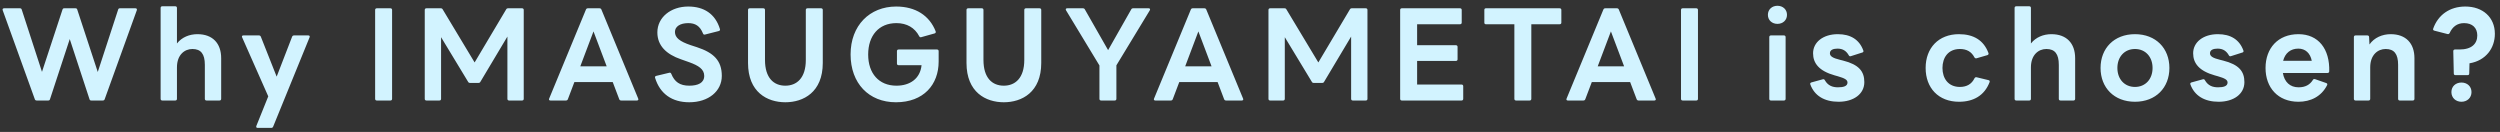 <svg width="398" height="21" viewBox="0 0 398 21" fill="none" xmlns="http://www.w3.org/2000/svg">
<rect x="0" y="0" width="398" height="21" fill="#333333" stroke="none"/>
<path d="M5.844 16C5.704 16 5.584 15.94 5.544 15.8L0.424 1.62C0.364 1.44 0.464 1.32 0.644 1.32H3.184C3.324 1.32 3.424 1.38 3.464 1.54L6.684 11.44L9.944 1.54C9.984 1.38 10.084 1.32 10.224 1.32H12.024C12.164 1.32 12.264 1.38 12.304 1.54L15.564 11.46L18.804 1.54C18.844 1.38 18.944 1.32 19.084 1.32H21.564C21.744 1.32 21.844 1.44 21.784 1.62L16.664 15.8C16.624 15.94 16.504 16 16.364 16H14.524C14.384 16 14.284 15.94 14.244 15.78L11.104 6.22L7.964 15.78C7.924 15.94 7.824 16 7.684 16H5.844ZM25.831 16C25.671 16 25.571 15.9 25.571 15.74V1.26C25.571 1.1 25.671 1 25.831 1H27.911C28.071 1 28.171 1.1 28.171 1.26V6.92C28.951 5.92 30.171 5.44 31.431 5.44C33.831 5.44 35.211 6.88 35.211 9.26V15.74C35.211 15.9 35.111 16 34.951 16H32.871C32.711 16 32.611 15.9 32.611 15.74V10.32C32.611 8.6 31.991 7.8 30.631 7.8C29.371 7.8 28.171 8.74 28.171 10.72V15.74C28.171 15.9 28.071 16 27.911 16H25.831ZM41.005 20.36C40.825 20.36 40.745 20.24 40.806 20.06L42.706 15.34L38.545 5.94C38.465 5.76 38.545 5.64 38.745 5.64H41.225C41.365 5.64 41.465 5.7 41.526 5.84L44.045 12.2L46.505 5.84C46.566 5.7 46.666 5.64 46.806 5.64H49.086C49.266 5.64 49.365 5.76 49.285 5.94L43.486 20.16C43.425 20.3 43.325 20.36 43.185 20.36H41.005ZM59.981 16C59.821 16 59.721 15.9 59.721 15.74V1.58C59.721 1.42 59.821 1.32 59.981 1.32H62.161C62.321 1.32 62.421 1.42 62.421 1.58V15.74C62.421 15.9 62.321 16 62.161 16H59.981ZM67.879 16C67.719 16 67.62 15.9 67.62 15.74V1.58C67.62 1.42 67.719 1.32 67.879 1.32H70.18C70.32 1.32 70.419 1.38 70.48 1.5L75.559 9.94L80.579 1.5C80.639 1.38 80.74 1.32 80.879 1.32H83.12C83.279 1.32 83.379 1.42 83.379 1.58V15.74C83.379 15.9 83.279 16 83.12 16H81.04C80.879 16 80.779 15.9 80.779 15.74V5.82L76.48 13.02C76.419 13.14 76.32 13.2 76.18 13.2H74.82C74.68 13.2 74.579 13.14 74.519 13.02L70.219 5.92V15.74C70.219 15.9 70.12 16 69.96 16H67.879ZM87.624 16C87.444 16 87.344 15.88 87.424 15.7L93.284 1.52C93.344 1.38 93.444 1.32 93.584 1.32H95.444C95.584 1.32 95.684 1.38 95.744 1.52L101.604 15.7C101.684 15.88 101.584 16 101.404 16H98.884C98.744 16 98.644 15.94 98.584 15.8L97.544 13.06H91.444L90.404 15.8C90.344 15.94 90.244 16 90.104 16H87.624ZM92.384 10.56H96.584L94.484 5L92.384 10.56ZM109.732 16.28C106.992 16.28 105.072 14.94 104.292 12.4C104.232 12.24 104.312 12.12 104.472 12.08L106.552 11.58C106.712 11.54 106.812 11.6 106.872 11.76C107.392 13.04 108.232 13.64 109.732 13.64C111.152 13.64 112.112 13.18 112.112 12.08C112.112 11.02 111.212 10.44 109.712 9.9L108.412 9.44C106.072 8.64 104.652 7.26 104.652 5.16C104.652 2.76 106.792 1.04 109.572 1.04C112.032 1.04 113.872 2.18 114.612 4.62C114.672 4.78 114.592 4.9 114.432 4.94L112.232 5.5C112.072 5.54 111.972 5.48 111.912 5.32C111.432 4.12 110.672 3.68 109.572 3.68C108.292 3.68 107.452 4.22 107.452 5.08C107.452 6 108.212 6.6 109.932 7.18L110.972 7.52C113.632 8.4 114.912 9.66 114.912 12.08C114.912 14.52 112.792 16.28 109.732 16.28ZM125.026 16.28C122.146 16.28 119.086 14.68 119.086 10.02V1.58C119.086 1.42 119.186 1.32 119.346 1.32H121.526C121.686 1.32 121.786 1.42 121.786 1.58V9.54C121.786 12.42 123.186 13.64 125.026 13.64C126.846 13.64 128.286 12.42 128.286 9.54V1.58C128.286 1.42 128.386 1.32 128.546 1.32H130.726C130.886 1.32 130.986 1.42 130.986 1.58V10.02C130.986 14.68 127.906 16.28 125.026 16.28ZM142.633 16.28C138.313 16.28 135.413 13.26 135.413 8.66C135.413 4.06 138.453 1.04 142.673 1.04C145.753 1.04 147.973 2.48 148.953 4.98C149.013 5.14 148.953 5.28 148.793 5.32L146.653 5.92C146.513 5.96 146.393 5.9 146.333 5.76C145.633 4.42 144.373 3.68 142.713 3.68C139.893 3.68 138.213 5.68 138.213 8.68C138.213 11.68 139.913 13.64 142.713 13.64C144.873 13.64 146.493 12.52 146.713 10.38H143.053C142.893 10.38 142.793 10.28 142.793 10.12V8.14C142.793 7.98 142.893 7.88 143.053 7.88H149.173C149.333 7.88 149.433 7.98 149.433 8.14V9.8C149.433 13.46 147.053 16.28 142.633 16.28ZM159.807 16.28C156.927 16.28 153.867 14.68 153.867 10.02V1.58C153.867 1.42 153.967 1.32 154.127 1.32H156.307C156.467 1.32 156.567 1.42 156.567 1.58V9.54C156.567 12.42 157.967 13.64 159.807 13.64C161.627 13.64 163.067 12.42 163.067 9.54V1.58C163.067 1.42 163.167 1.32 163.327 1.32H165.507C165.667 1.32 165.767 1.42 165.767 1.58V10.02C165.767 14.68 162.687 16.28 159.807 16.28ZM175.29 16C175.13 16 175.03 15.9 175.03 15.74V10.42L169.71 1.64C169.61 1.46 169.69 1.32 169.89 1.32H172.41C172.55 1.32 172.65 1.38 172.71 1.5L176.41 7.98L180.09 1.5C180.15 1.38 180.25 1.32 180.39 1.32H182.87C183.07 1.32 183.15 1.46 183.05 1.64L177.73 10.4V15.74C177.73 15.9 177.63 16 177.47 16H175.29ZM183.921 16C183.741 16 183.641 15.88 183.721 15.7L189.581 1.52C189.641 1.38 189.741 1.32 189.881 1.32H191.741C191.881 1.32 191.981 1.38 192.041 1.52L197.901 15.7C197.981 15.88 197.881 16 197.701 16H195.181C195.041 16 194.941 15.94 194.881 15.8L193.841 13.06H187.741L186.701 15.8C186.641 15.94 186.541 16 186.401 16H183.921ZM188.681 10.56H192.881L190.781 5L188.681 10.56ZM202.2 16C202.04 16 201.94 15.9 201.94 15.74V1.58C201.94 1.42 202.04 1.32 202.2 1.32H204.5C204.64 1.32 204.74 1.38 204.8 1.5L209.88 9.94L214.9 1.5C214.96 1.38 215.06 1.32 215.2 1.32H217.44C217.6 1.32 217.7 1.42 217.7 1.58V15.74C217.7 15.9 217.6 16 217.44 16H215.36C215.2 16 215.1 15.9 215.1 15.74V5.82L210.8 13.02C210.74 13.14 210.64 13.2 210.5 13.2H209.14C209 13.2 208.9 13.14 208.84 13.02L204.54 5.92V15.74C204.54 15.9 204.44 16 204.28 16H202.2ZM223.165 16C223.005 16 222.905 15.9 222.905 15.74V1.58C222.905 1.42 223.005 1.32 223.165 1.32H232.445C232.605 1.32 232.705 1.42 232.705 1.58V3.6C232.705 3.76 232.605 3.86 232.445 3.86H225.605V7.2H231.785C231.945 7.2 232.045 7.3 232.045 7.46V9.44C232.045 9.6 231.945 9.7 231.785 9.7H225.605V13.46H232.685C232.845 13.46 232.945 13.56 232.945 13.72V15.74C232.945 15.9 232.845 16 232.685 16H223.165ZM241.347 16C241.187 16 241.087 15.9 241.087 15.74V3.86H236.547C236.387 3.86 236.307 3.76 236.307 3.6V1.58C236.307 1.42 236.387 1.32 236.547 1.32H248.307C248.467 1.32 248.567 1.42 248.567 1.58V3.6C248.567 3.76 248.467 3.86 248.307 3.86H243.787V15.74C243.787 15.9 243.687 16 243.527 16H241.347ZM249.597 16C249.417 16 249.317 15.88 249.397 15.7L255.257 1.52C255.317 1.38 255.417 1.32 255.557 1.32H257.417C257.557 1.32 257.657 1.38 257.717 1.52L263.577 15.7C263.657 15.88 263.557 16 263.377 16H260.857C260.717 16 260.617 15.94 260.557 15.8L259.517 13.06H253.417L252.377 15.8C252.317 15.94 252.217 16 252.077 16H249.597ZM254.357 10.56H258.557L256.457 5L254.357 10.56ZM267.876 16C267.716 16 267.616 15.9 267.616 15.74V1.58C267.616 1.42 267.716 1.32 267.876 1.32H270.056C270.216 1.32 270.316 1.42 270.316 1.58V15.74C270.316 15.9 270.216 16 270.056 16H267.876ZM282.969 3.8C282.109 3.8 281.449 3.22 281.449 2.36C281.449 1.5 282.109 0.92 282.969 0.92C283.829 0.92 284.489 1.5 284.489 2.36C284.489 3.22 283.829 3.8 282.969 3.8ZM281.929 16C281.769 16 281.669 15.9 281.669 15.74V5.9C281.669 5.74 281.769 5.64 281.929 5.64H284.009C284.169 5.64 284.269 5.74 284.269 5.9V15.74C284.269 15.9 284.169 16 284.009 16H281.929ZM292.701 16.2C290.441 16.2 288.861 15.24 288.201 13.44C288.141 13.28 288.221 13.16 288.381 13.12L290.201 12.62C290.341 12.58 290.461 12.64 290.521 12.78C291.001 13.62 291.721 13.9 292.601 13.9C293.481 13.9 294.121 13.72 294.121 13.14C294.121 12.7 293.681 12.46 292.581 12.14L292.081 12C289.601 11.3 288.641 10.08 288.641 8.48C288.641 6.72 290.241 5.44 292.581 5.44C294.581 5.44 296.001 6.28 296.641 8.04C296.701 8.2 296.641 8.32 296.481 8.36L294.661 8.94C294.501 9 294.401 8.94 294.321 8.8C293.961 8.16 293.421 7.74 292.541 7.74C291.861 7.74 291.321 7.94 291.321 8.48C291.321 8.96 291.781 9.24 292.921 9.52L293.401 9.64C295.941 10.28 296.801 11.36 296.801 13.08C296.801 14.98 295.081 16.2 292.701 16.2ZM311.881 16.2C308.601 16.2 306.561 14 306.561 10.82C306.561 7.64 308.621 5.44 311.861 5.44C314.181 5.44 315.801 6.4 316.561 8.44C316.621 8.6 316.541 8.74 316.381 8.78L314.661 9.28C314.521 9.32 314.401 9.26 314.321 9.12C313.861 8.24 313.101 7.8 312.021 7.8C310.141 7.8 309.241 9.18 309.241 10.82C309.241 12.46 310.141 13.84 312.021 13.84C313.101 13.84 313.901 13.38 314.341 12.46C314.421 12.32 314.541 12.26 314.681 12.3L316.581 12.76C316.741 12.8 316.801 12.92 316.741 13.08C315.921 15.22 314.161 16.2 311.881 16.2ZM320.983 16C320.823 16 320.723 15.9 320.723 15.74V1.26C320.723 1.1 320.823 1 320.983 1H323.063C323.223 1 323.323 1.1 323.323 1.26V6.92C324.103 5.92 325.323 5.44 326.583 5.44C328.983 5.44 330.363 6.88 330.363 9.26V15.74C330.363 15.9 330.263 16 330.103 16H328.023C327.863 16 327.763 15.9 327.763 15.74V10.32C327.763 8.6 327.143 7.8 325.783 7.8C324.523 7.8 323.323 8.74 323.323 10.72V15.74C323.323 15.9 323.223 16 323.063 16H320.983ZM339.888 16.2C336.568 16.2 334.408 13.96 334.408 10.82C334.408 7.68 336.568 5.44 339.888 5.44C343.208 5.44 345.368 7.68 345.368 10.82C345.368 13.96 343.208 16.2 339.888 16.2ZM339.888 13.84C341.548 13.84 342.688 12.6 342.688 10.82C342.688 9.04 341.548 7.8 339.888 7.8C338.228 7.8 337.088 9.04 337.088 10.82C337.088 12.6 338.228 13.84 339.888 13.84ZM353.209 16.2C350.949 16.2 349.369 15.24 348.709 13.44C348.649 13.28 348.729 13.16 348.889 13.12L350.709 12.62C350.849 12.58 350.969 12.64 351.029 12.78C351.509 13.62 352.229 13.9 353.109 13.9C353.989 13.9 354.629 13.72 354.629 13.14C354.629 12.7 354.189 12.46 353.089 12.14L352.589 12C350.109 11.3 349.149 10.08 349.149 8.48C349.149 6.72 350.749 5.44 353.089 5.44C355.089 5.44 356.509 6.28 357.149 8.04C357.209 8.2 357.149 8.32 356.989 8.36L355.169 8.94C355.009 9 354.909 8.94 354.829 8.8C354.469 8.16 353.929 7.74 353.049 7.74C352.369 7.74 351.829 7.94 351.829 8.48C351.829 8.96 352.289 9.24 353.429 9.52L353.909 9.64C356.449 10.28 357.309 11.36 357.309 13.08C357.309 14.98 355.589 16.2 353.209 16.2ZM365.914 16.2C362.654 16.2 360.674 13.96 360.674 10.82C360.674 7.68 362.654 5.44 365.914 5.44C369.094 5.44 370.914 7.8 370.814 11.36C370.794 11.54 370.694 11.62 370.534 11.62H363.434C363.674 13.04 364.554 13.9 365.934 13.9C366.994 13.9 367.734 13.5 368.214 12.72C368.294 12.58 368.414 12.56 368.554 12.6L370.334 13.22C370.494 13.28 370.554 13.4 370.474 13.56C369.554 15.38 367.834 16.2 365.914 16.2ZM365.894 7.74C364.674 7.74 363.794 8.44 363.474 9.68H368.034C367.794 8.46 367.014 7.74 365.894 7.74ZM374.999 16C374.839 16 374.739 15.9 374.739 15.74V5.9C374.739 5.74 374.839 5.64 374.999 5.64H376.879C377.039 5.64 377.159 5.72 377.159 5.9L377.219 7.08C377.979 5.98 379.279 5.44 380.599 5.44C382.999 5.44 384.379 6.88 384.379 9.26V15.74C384.379 15.9 384.279 16 384.119 16H382.039C381.879 16 381.779 15.9 381.779 15.74V10.32C381.779 8.6 381.159 7.8 379.799 7.8C378.539 7.8 377.339 8.74 377.339 10.72V15.74C377.339 15.9 377.239 16 377.079 16H374.999ZM390.903 11.96C390.743 11.96 390.643 11.88 390.643 11.7L390.563 8.14C390.563 7.98 390.663 7.88 390.823 7.88H391.543C393.523 7.88 394.383 6.94 394.383 5.64C394.383 4.44 393.603 3.68 392.283 3.68C391.163 3.68 390.423 4.28 389.983 5.26C389.903 5.4 389.783 5.46 389.643 5.42L387.543 4.88C387.383 4.84 387.303 4.72 387.363 4.56C388.143 2.36 390.003 1.04 392.483 1.04C395.243 1.04 397.183 2.74 397.183 5.38C397.183 7.66 395.763 9.64 393.143 10.08L393.103 11.7C393.103 11.88 393.003 11.96 392.843 11.96H390.903ZM391.863 16.2C390.963 16.2 390.263 15.58 390.263 14.66C390.263 13.74 390.963 13.14 391.863 13.14C392.763 13.14 393.463 13.74 393.463 14.66C393.463 15.58 392.763 16.2 391.863 16.2Z" fill="#D2F3FF"/>
</svg>
